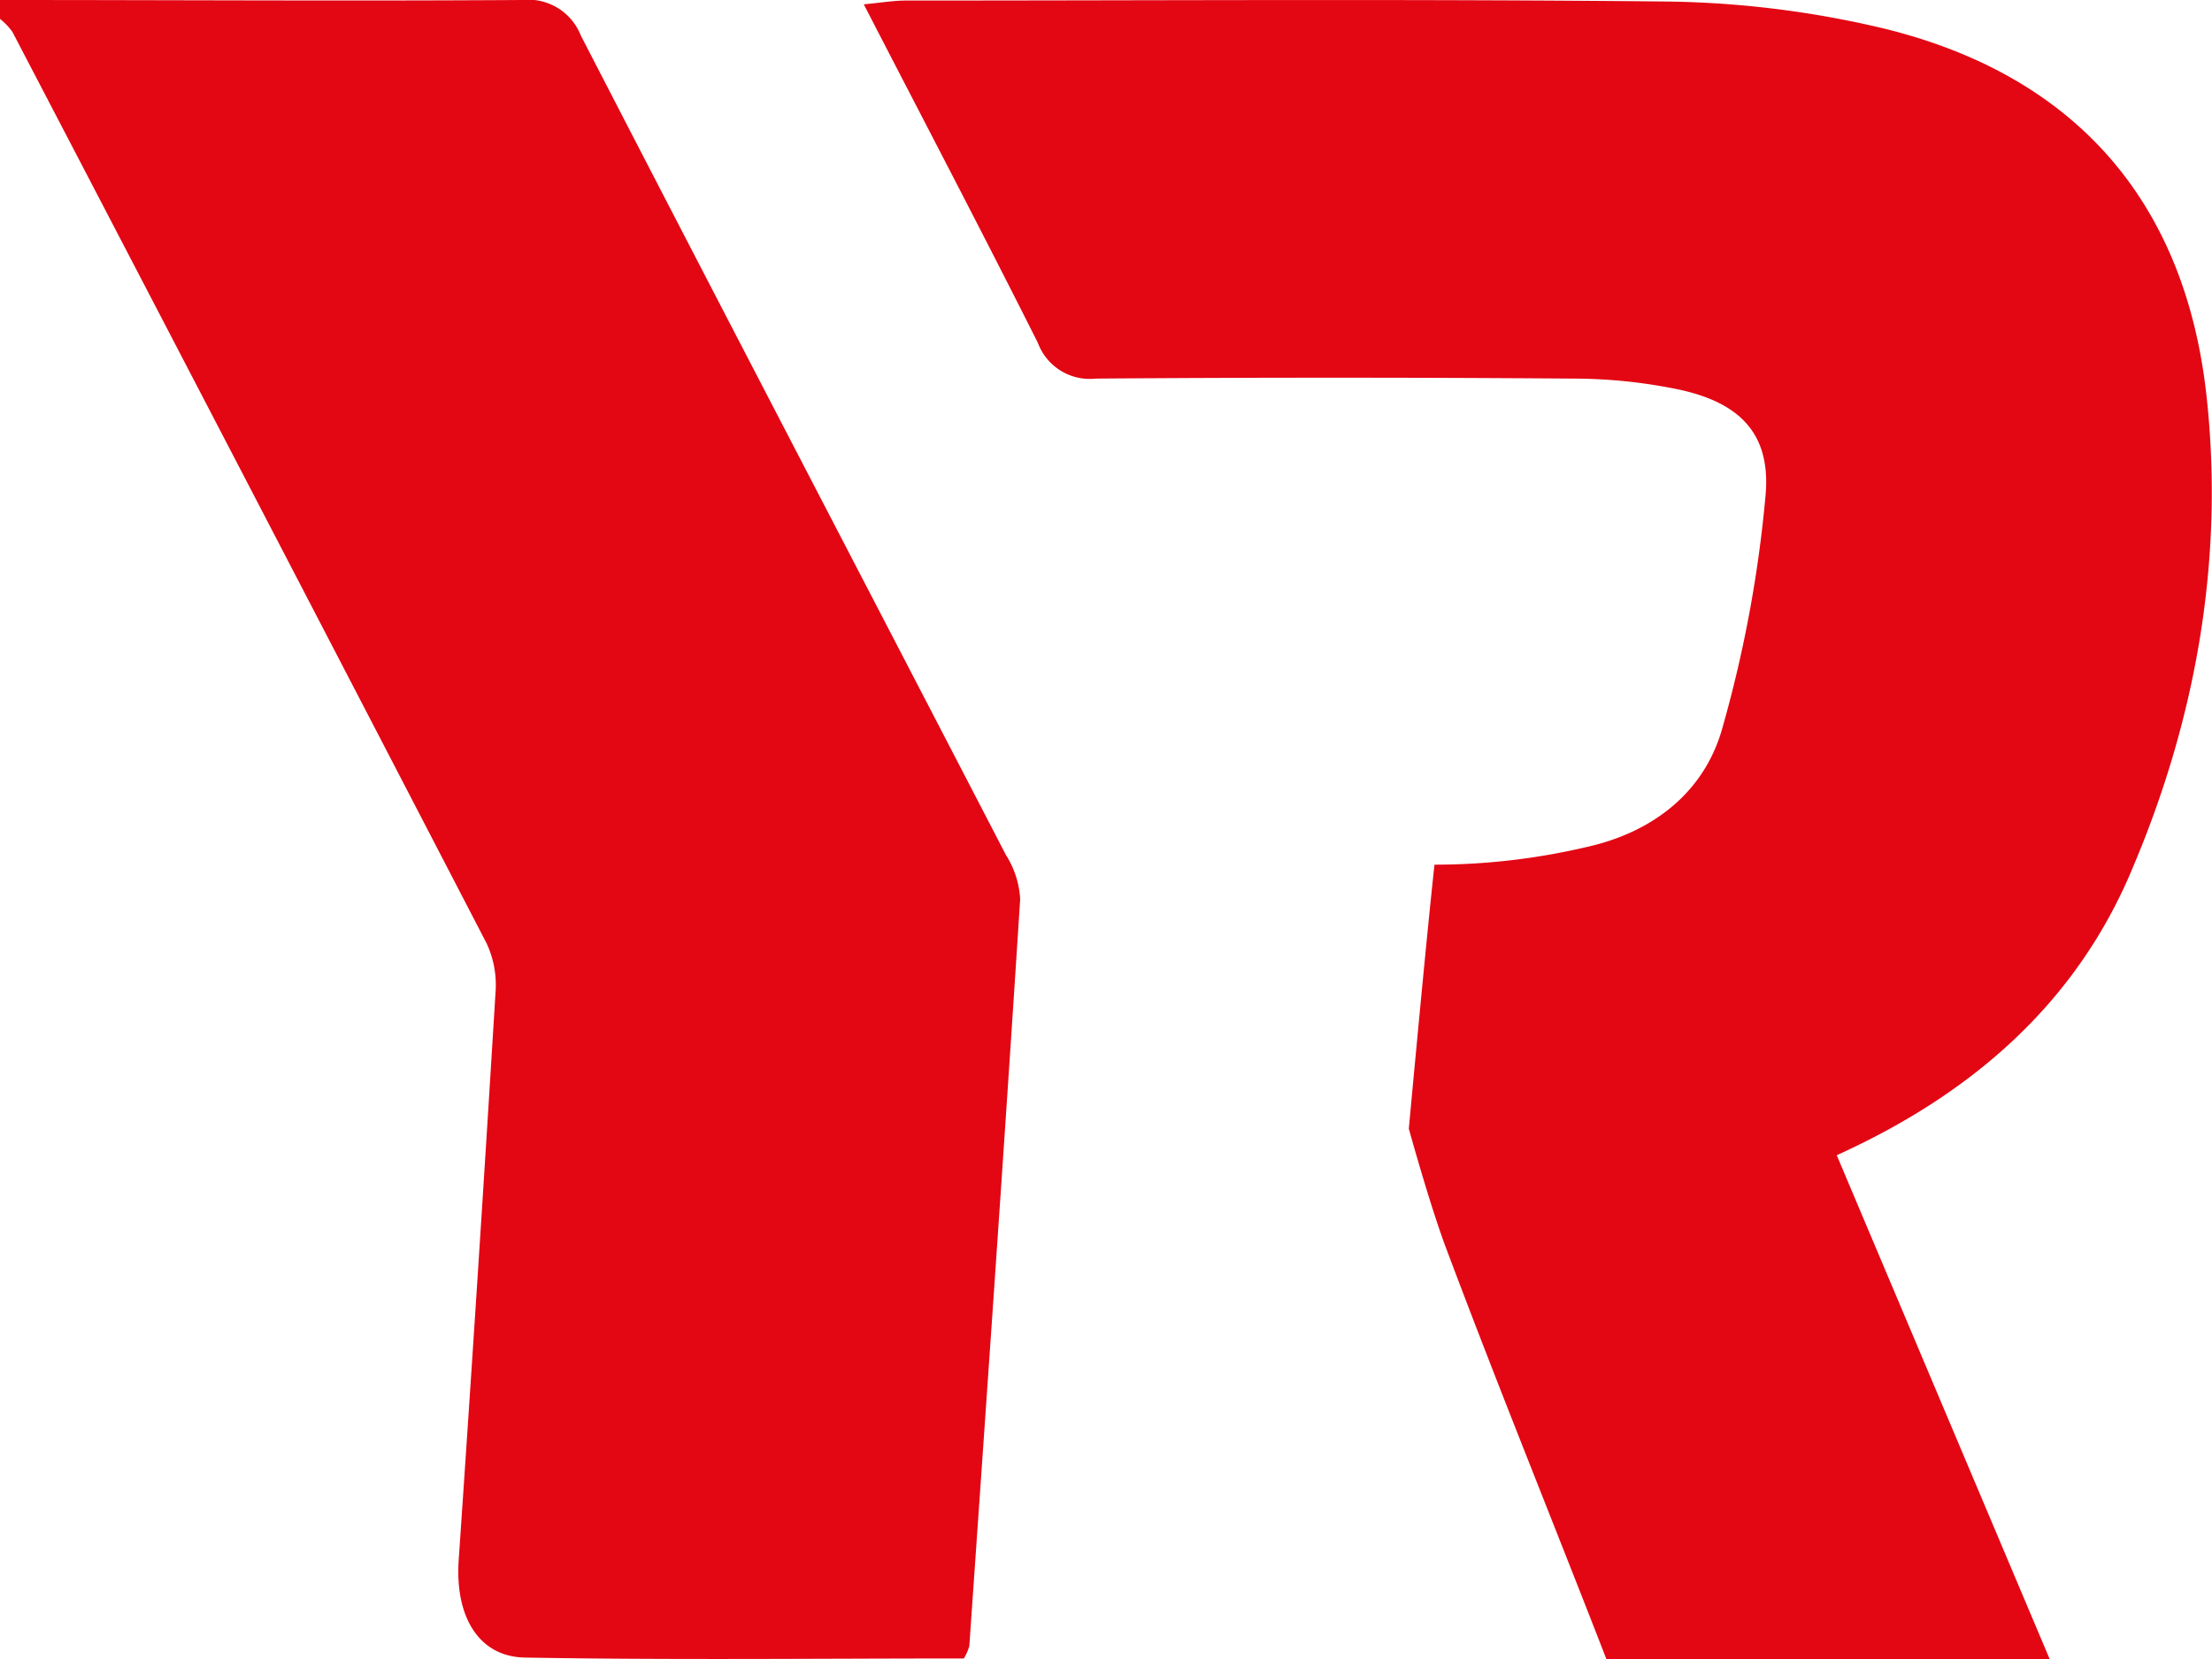 <svg id="Layer_5" data-name="Layer 5" xmlns="http://www.w3.org/2000/svg" viewBox="0 0 200 150"><defs><style>.cls-1{fill:#e30613;}</style></defs><path class="cls-1" d="M145.24,175c-4.82-12.41-9.84-24.74-14.51-37.2-1.47-3.92-3.35-10.75-3.35-10.75s1.52-16.54,2.32-23.87a60.11,60.11,0,0,0,13.77-1.6c5.93-1.32,10.61-4.9,12.25-10.72a114,114,0,0,0,3.92-21.13c.47-5.5-2.32-8.31-7.8-9.5a47.13,47.13,0,0,0-9.7-1q-21.54-.16-43.07,0A5,5,0,0,1,93.84,56C88.78,45.92,83.52,35.9,78.1,25.39c1.59-.15,2.65-.33,3.7-.34,23,0,46.05-.15,69.08.09A89.35,89.35,0,0,1,169,27.27c18,3.94,28.56,15.39,30.52,33.67,1.59,14.78-1,29.22-6.82,42.83-5.08,12-14.44,20.16-26.63,25.68L185.32,175Z" transform="translate(0 -25)"/><path class="cls-1" d="M0,26.71a5.87,5.87,0,0,1,1.12,1.17Q22.62,69.07,44,110.3a8.91,8.91,0,0,1,.8,4.49q-1.57,25.67-3.33,51.31c-.33,5.05,1.8,8.7,6,8.77,13.28.23,26.56.08,39.68.08a4.75,4.75,0,0,0,.49-1.11c1.57-22.51,3.15-45,4.6-67.54a8.28,8.28,0,0,0-1.29-4C78.15,77.61,65.27,52.93,52.51,28.2A5.1,5.1,0,0,0,47.22,25c-15.74.1-31.48,0-47.22,0Z" transform="translate(0 -25)"/></svg>